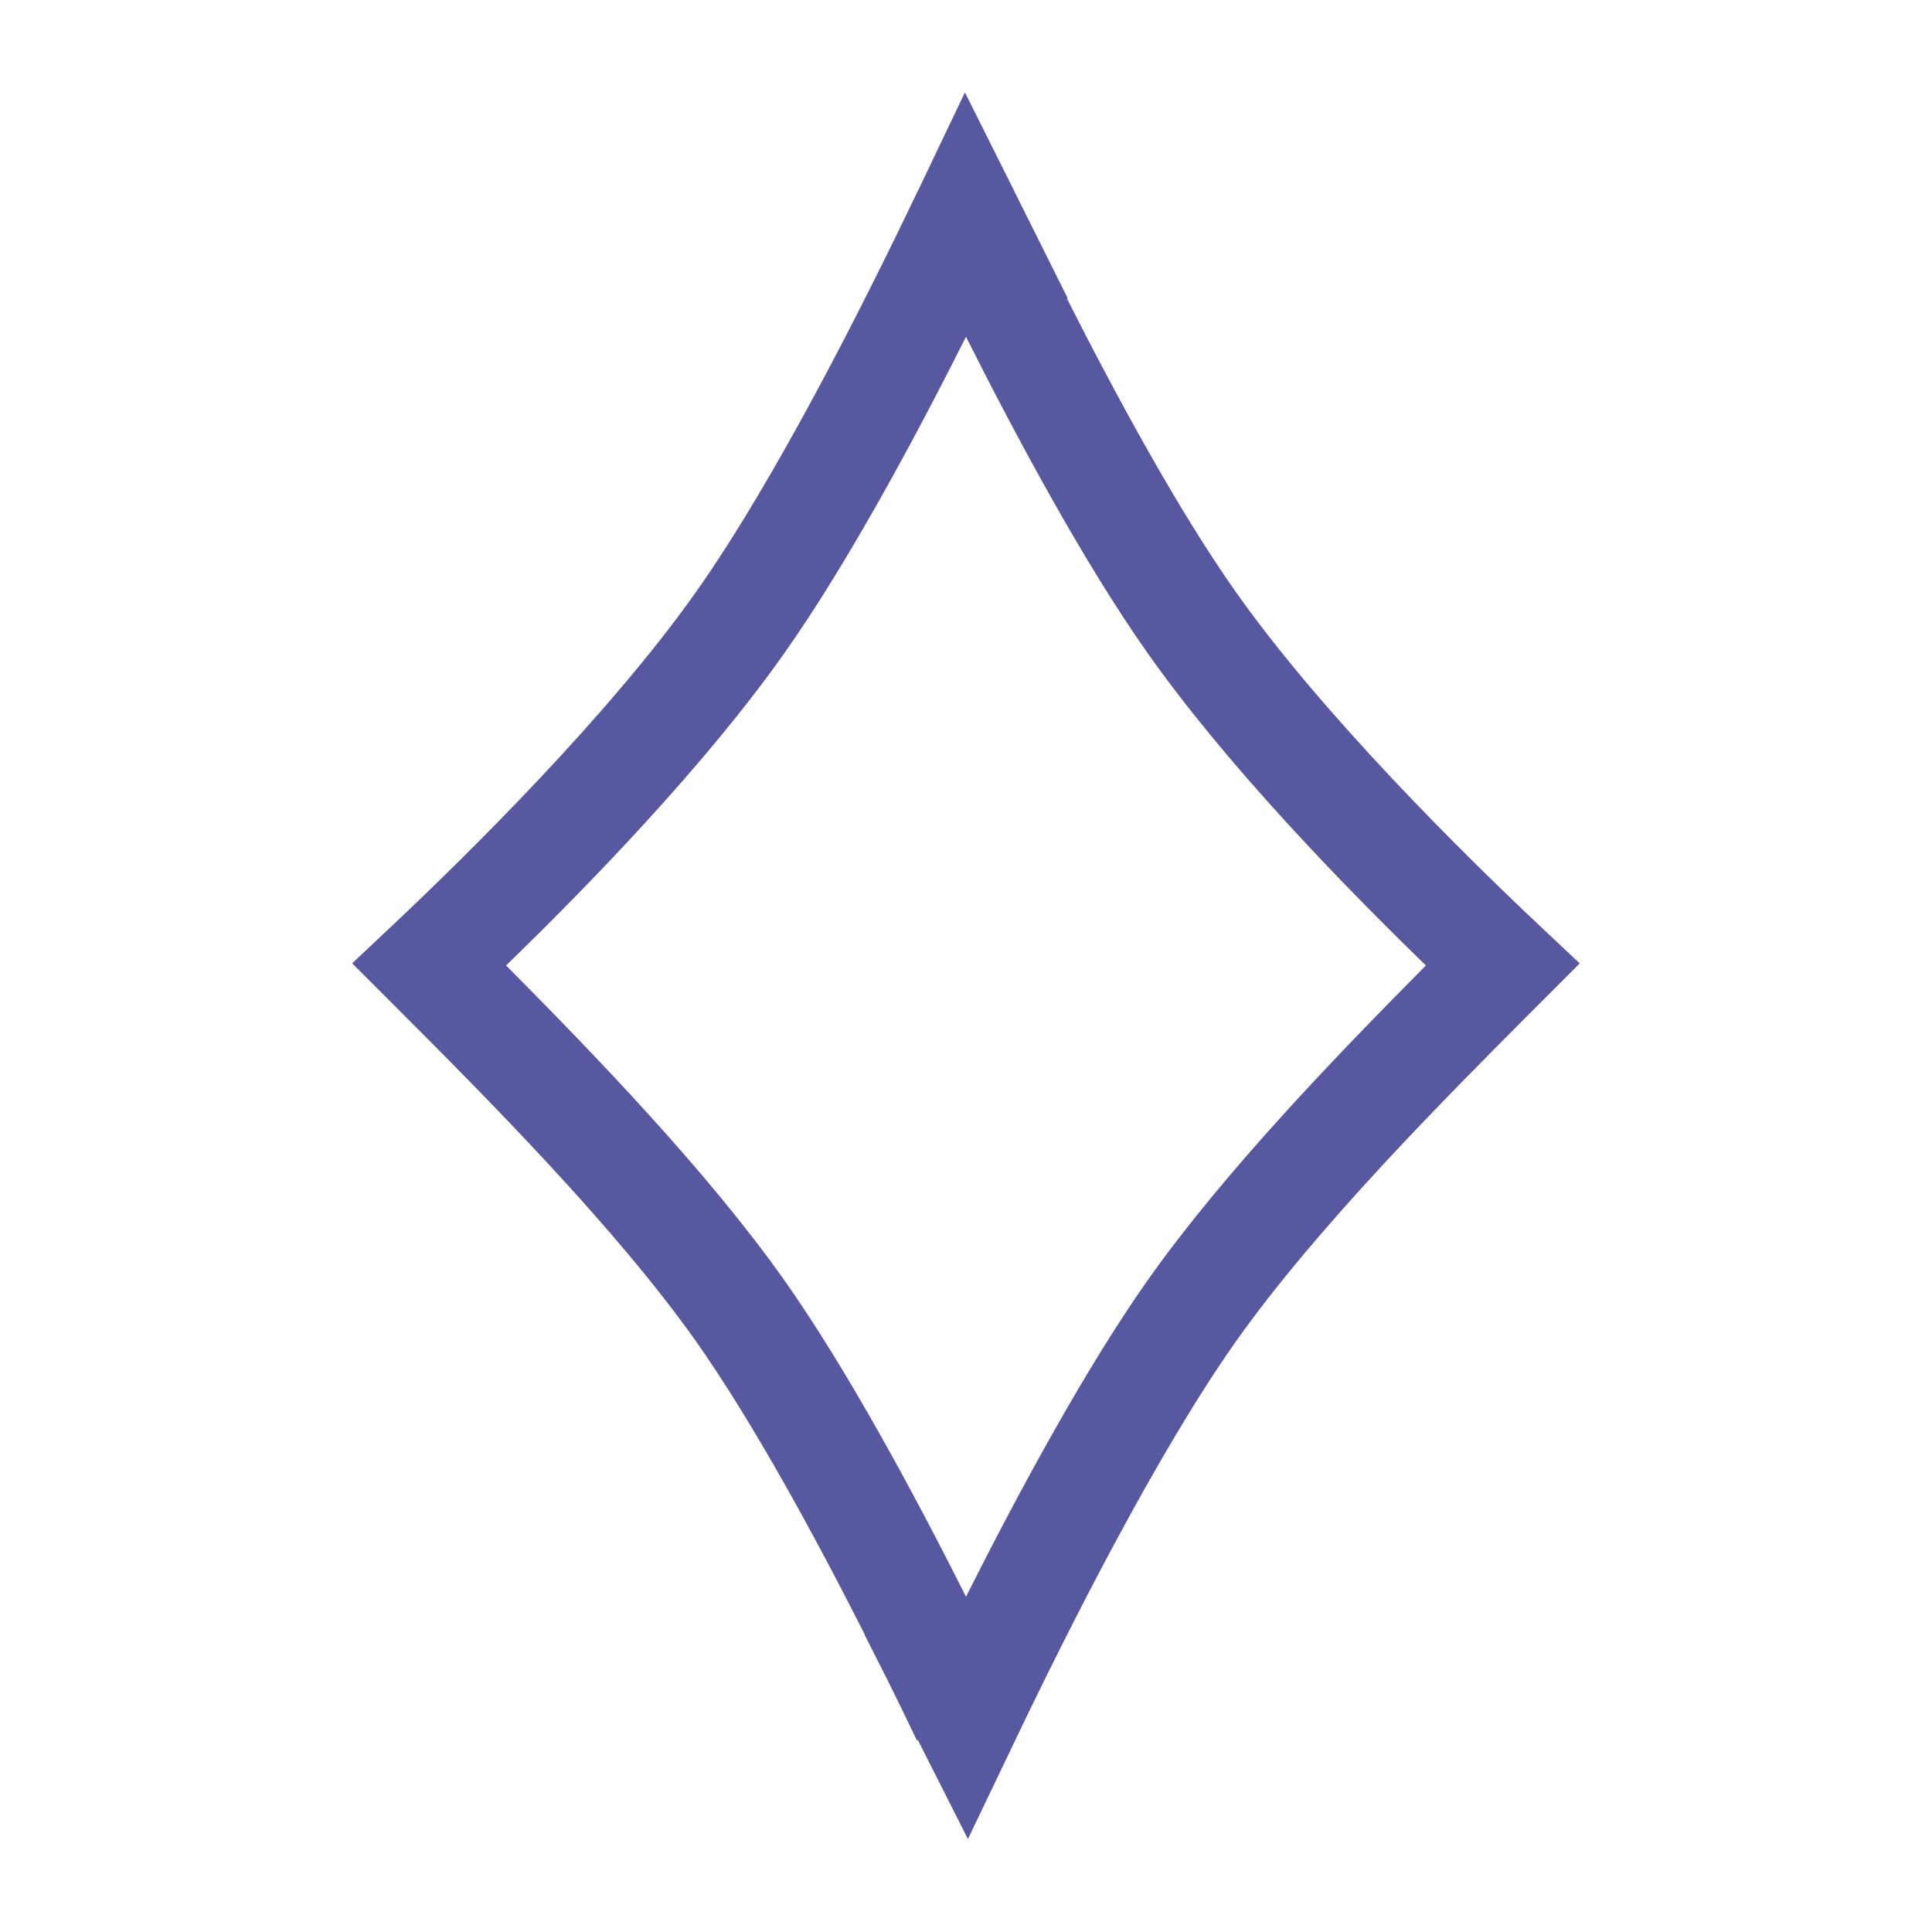 <svg width="18" height="18" viewBox="0 0 18 18" fill="none" xmlns="http://www.w3.org/2000/svg"><path fill-rule="evenodd" clip-rule="evenodd" d="M8.549 1.785l.441-.924.462.924 0-0c0.0 0.0 0.0.001 0.0.001l.495.991-.007.004c.466.921 1.04 1.976 1.566 2.723.812 1.154 2.139 2.462 2.837 3.119l.375.353-.364.364c-.887.888-2.09 2.095-2.848 3.17-.731 1.039-1.552 2.667-2.049 3.707l-.439.917-.466-.922-.009.004c-.081-.17-.172-.357-.269-.553l-.221-.437.002-.001c-.465-.918-1.037-1.969-1.562-2.716-.758-1.075-1.96-2.282-2.848-3.17l-.364-.364.375-.353c.698-.657 2.025-1.965 2.837-3.119.733-1.039 1.558-2.677 2.055-3.718zm.451 13.091c-.484-.963-1.105-2.114-1.688-2.942-.71-1.007-1.762-2.098-2.597-2.939.749-.726 1.857-1.864 2.597-2.916.583-.827 1.204-1.978 1.688-2.941.484.963 1.105 2.114 1.688 2.941.74 1.052 1.848 2.19 2.597 2.916-.835.841-1.887 1.932-2.597 2.939-.583.829-1.204 1.98-1.688 2.942z" fill="#5858A0"/></svg>